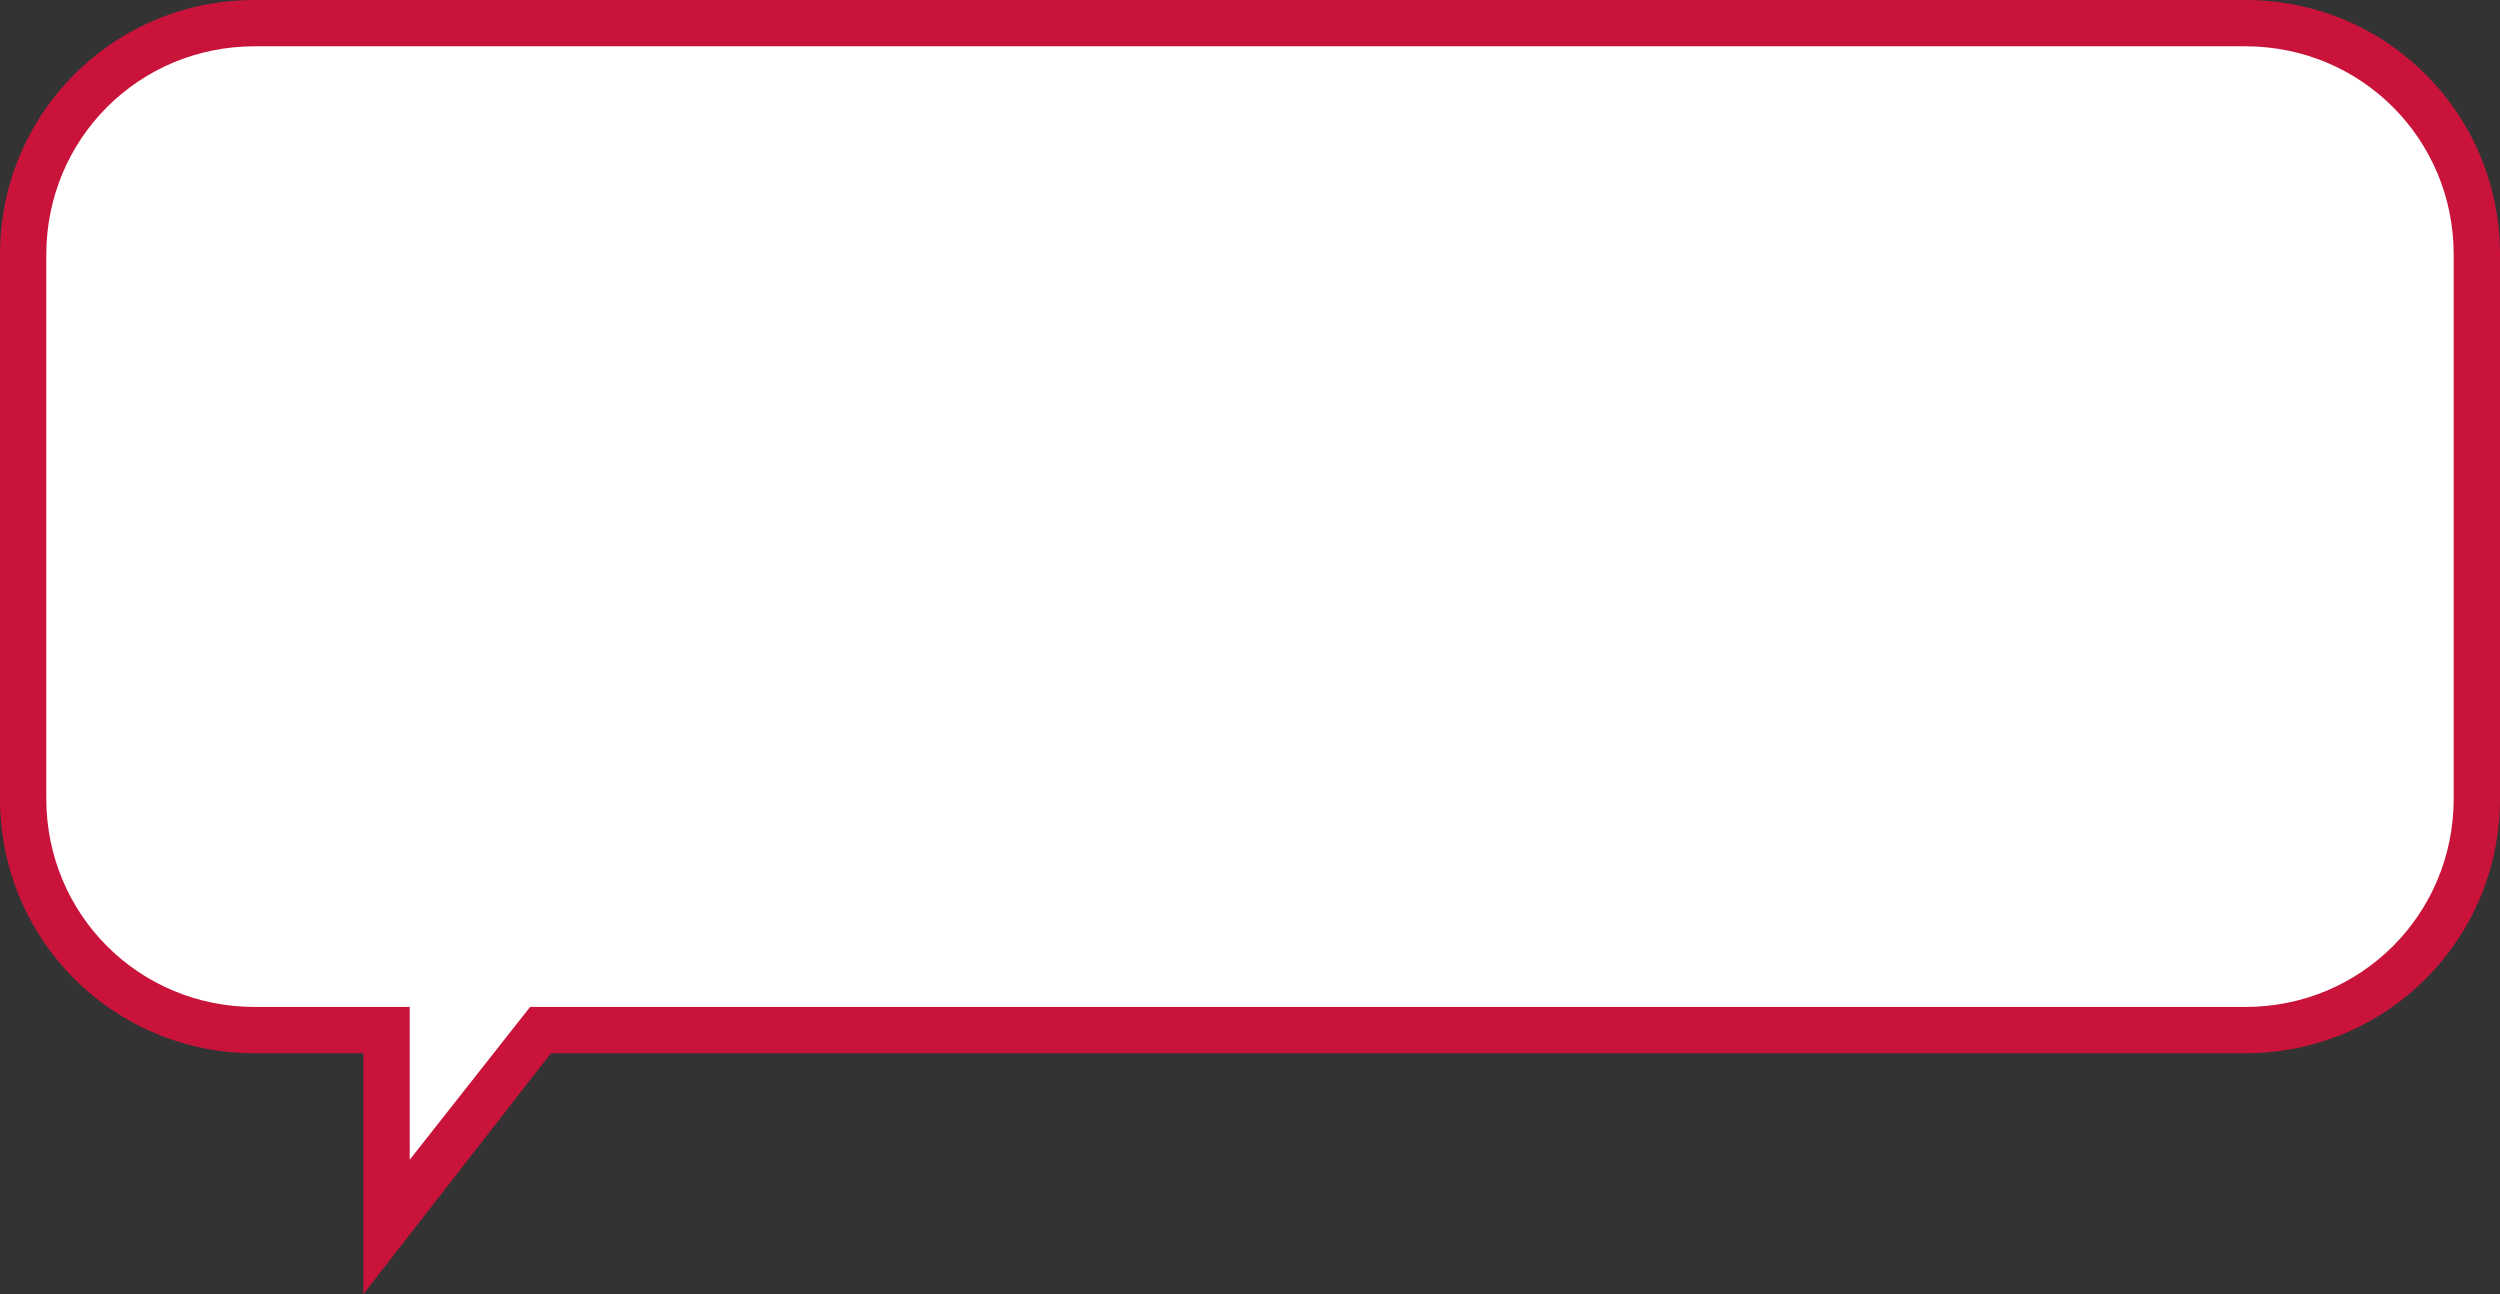 <?xml version="1.0" encoding="utf-8"?>
<!-- Generator: Adobe Illustrator 23.0.3, SVG Export Plug-In . SVG Version: 6.00 Build 0)  -->
<svg version="1.1" id="レイヤー_1" xmlns="http://www.w3.org/2000/svg" xmlns:xlink="http://www.w3.org/1999/xlink" x="0px"
	 y="0px" width="108px" height="55.9px" viewBox="0 0 108 55.9" style="enable-background:new 0 0 108 55.9;" xml:space="preserve">
<rect x="0" y="0" width="108" height="55.9" fill="#333333" stroke="none"/>
<style type="text/css">
	.st0{fill-rule:evenodd;clip-rule:evenodd;fill:#FFFFFF;}
	.st1{fill:#CA133A;}
</style>
<g>
	<path class="st0" d="M97,1H11C5.5,1,1,5.5,1,11v23.5c0,5.5,4.5,10,10,10h5.7V53l6.7-8.5H97c5.5,0,10-4.5,10-10V11
		C107,5.5,102.5,1,97,1z"/>
	<path class="st1" d="M15.7,55.9V45.5H11c-6.1,0-11-4.9-11-11V11C0,4.9,4.9,0,11,0h86c6.1,0,11,4.9,11,11v23.5c0,6.1-4.9,11-11,11
		H23.8L15.7,55.9z M11,2c-5,0-9,4-9,9v23.5c0,5,4,9,9,9h6.7v6.6l5.2-6.6H97c5,0,9-4,9-9V11c0-5-4-9-9-9H11z"/>
</g>
</svg>
